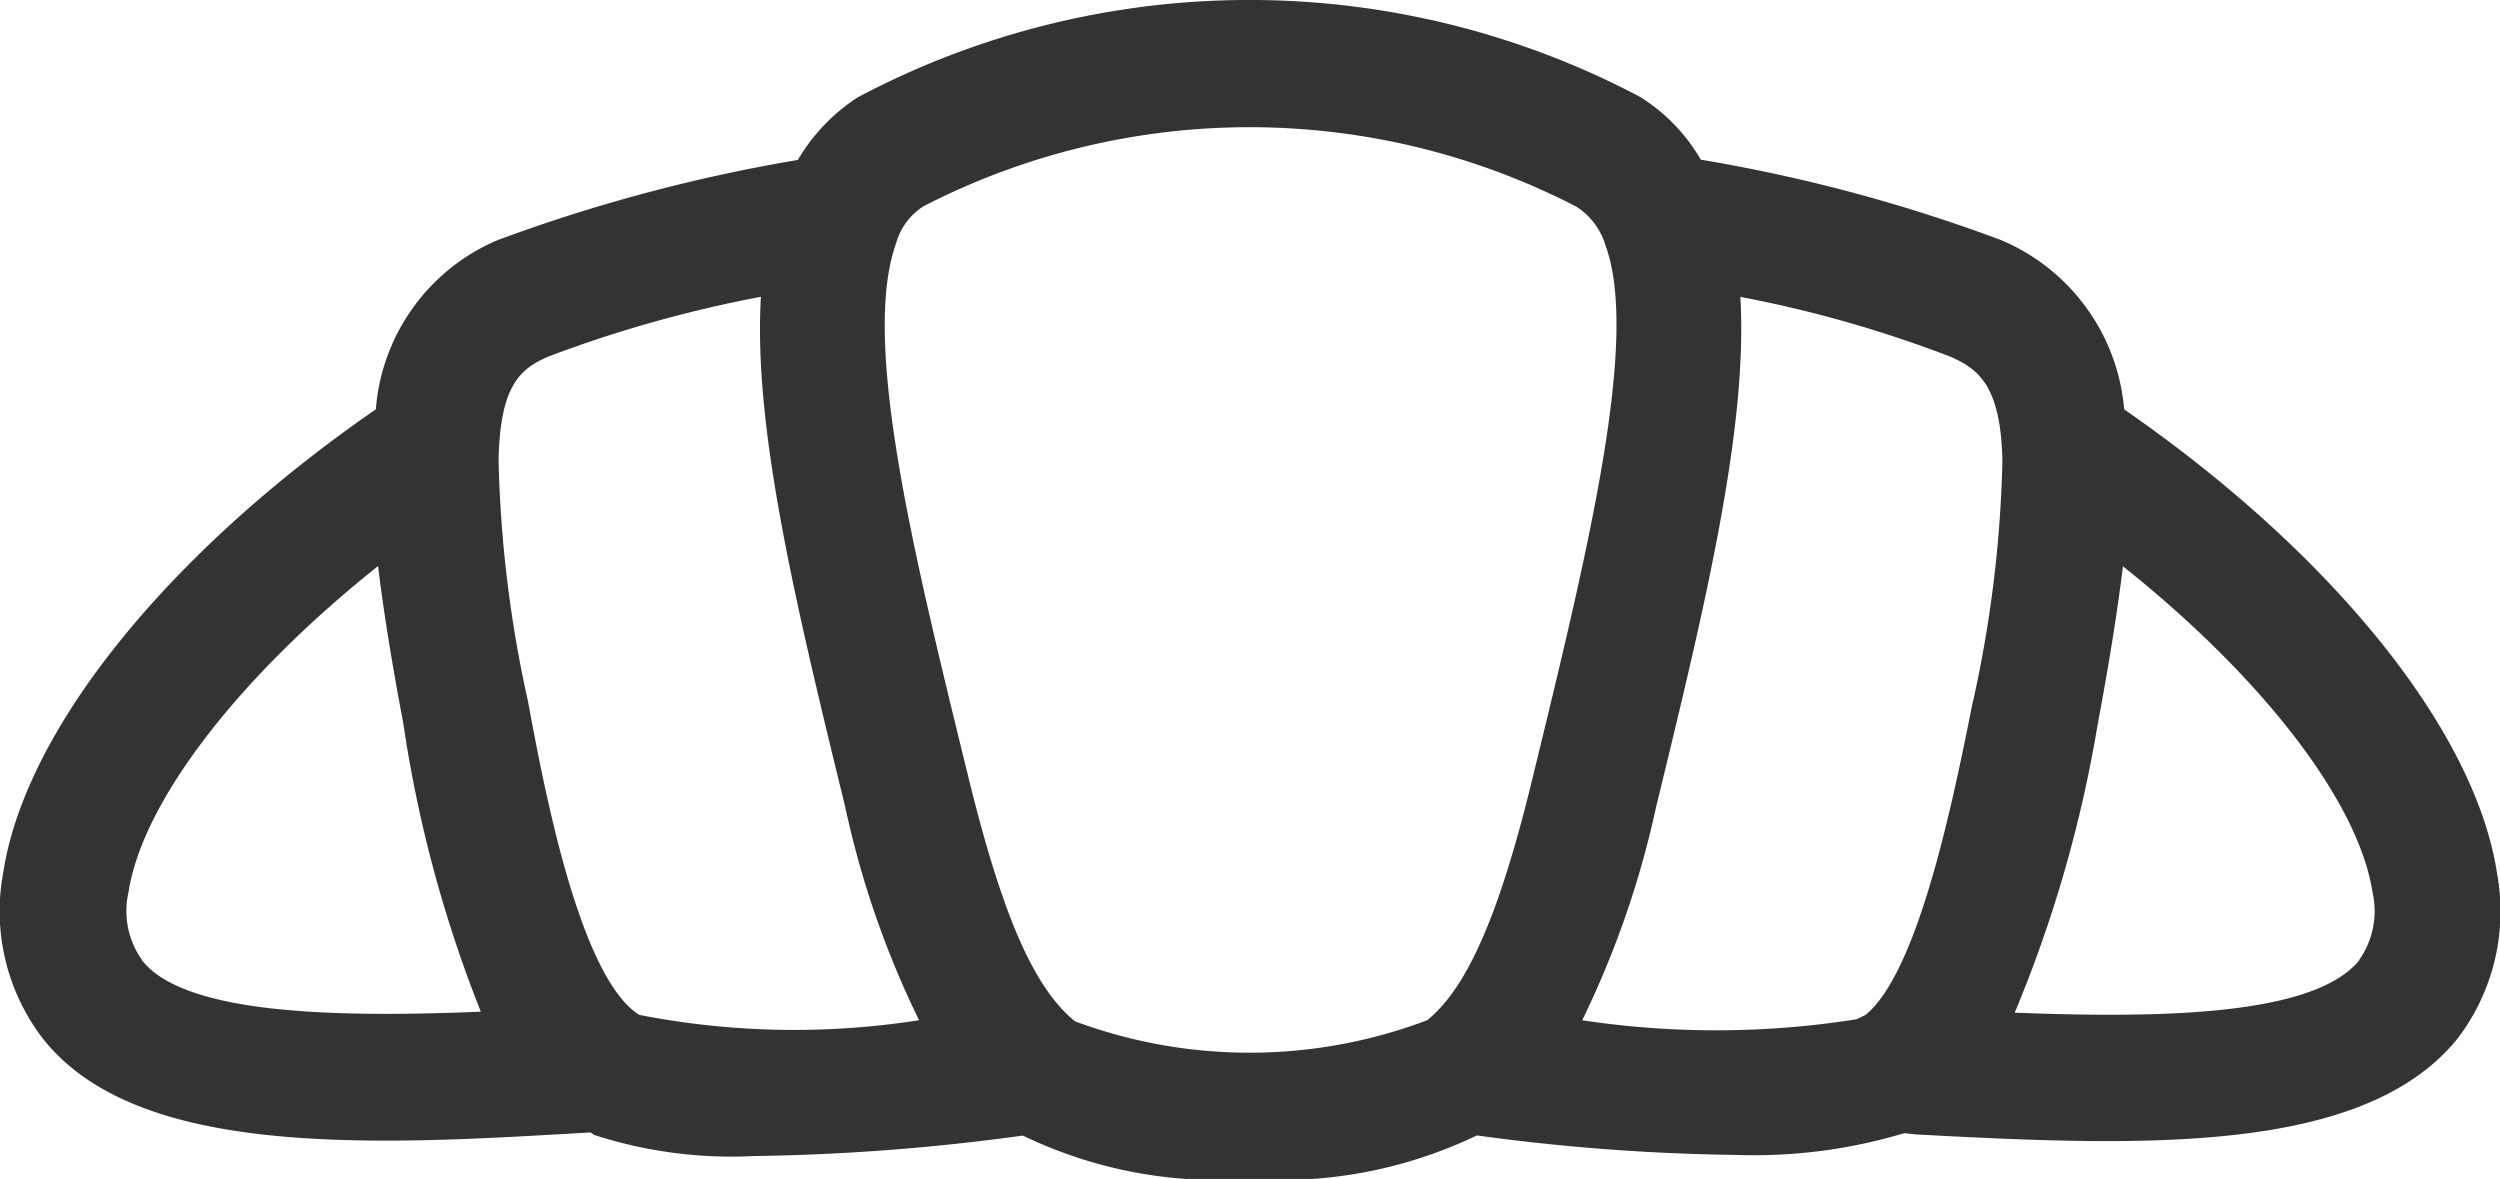 <?xml version="1.0" encoding="UTF-8"?>
<svg xmlns="http://www.w3.org/2000/svg" width="37.576" height="17.72" viewBox="0 0 37.576 17.72">
  <path d="M368.035,519.374a3.039,3.039,0,0,0-1.854-2.545,24.34,24.34,0,0,0-4.51-1.207,2.691,2.691,0,0,0-.918-.947,12.568,12.568,0,0,0-11.753.01,2.824,2.824,0,0,0-.9.941,24.811,24.811,0,0,0-4.518,1.207,3.017,3.017,0,0,0-1.825,2.541c-3.127,2.161-5.272,4.818-5.6,6.962a3.149,3.149,0,0,0,.593,2.494c.977,1.237,2.936,1.536,5.168,1.536.988,0,2.031-.063,3.065-.123l.057.038a6.7,6.7,0,0,0,2.4.317,32.684,32.684,0,0,0,4.042-.308,6.73,6.73,0,0,0,3.4.652,6.813,6.813,0,0,0,3.424-.654,31.4,31.4,0,0,0,3.9.293,7.851,7.851,0,0,0,2.524-.327l.176.019c.962.051,1.935.1,2.864.1,2.256,0,4.259-.283,5.277-1.542a3.159,3.159,0,0,0,.591-2.492c-.331-2.143-2.477-4.8-5.6-6.962m-29.792,8.279a1.27,1.27,0,0,1-.206-1.026c.212-1.372,1.674-3.248,3.751-4.9.076.644.2,1.415.38,2.373a19.344,19.344,0,0,0,1.164,4.325c-2.167.089-4.448.045-5.09-.769m7.473.818c-.909-.567-1.444-3.476-1.676-4.723a18.481,18.481,0,0,1-.44-3.614c.021-1.145.34-1.379.743-1.557a18.96,18.96,0,0,1,3.2-.9c-.115,1.927.493,4.51,1.266,7.663a13.933,13.933,0,0,0,1.111,3.21,12.1,12.1,0,0,1-4.2-.079m11.838.079a7.538,7.538,0,0,1-5.294.017c-.625-.508-1.1-1.608-1.614-3.716-.822-3.352-1.6-6.517-1.075-7.979a.964.964,0,0,1,.414-.557,10.7,10.7,0,0,1,9.814.009,1.049,1.049,0,0,1,.436.586c.512,1.411-.27,4.6-1.094,7.984-.5,2.065-.983,3.165-1.587,3.656m8.2-4.786c-.285,1.427-.809,4.055-1.614,4.708l-.134.064a13.491,13.491,0,0,1-4.123.015,14.085,14.085,0,0,0,1.111-3.208c.769-3.142,1.379-5.734,1.266-7.665a18.31,18.31,0,0,1,3.159.9c.414.183.758.429.78,1.57a18.486,18.486,0,0,1-.444,3.62m5.81,3.879c-.68.837-2.965.875-5.181.79a19.542,19.542,0,0,0,1.247-4.334c.181-.96.3-1.731.38-2.375,2.077,1.653,3.541,3.529,3.751,4.9a1.275,1.275,0,0,1-.2,1.016" transform="translate(-336.108 -513.222)" fill="#333"></path>
</svg>
